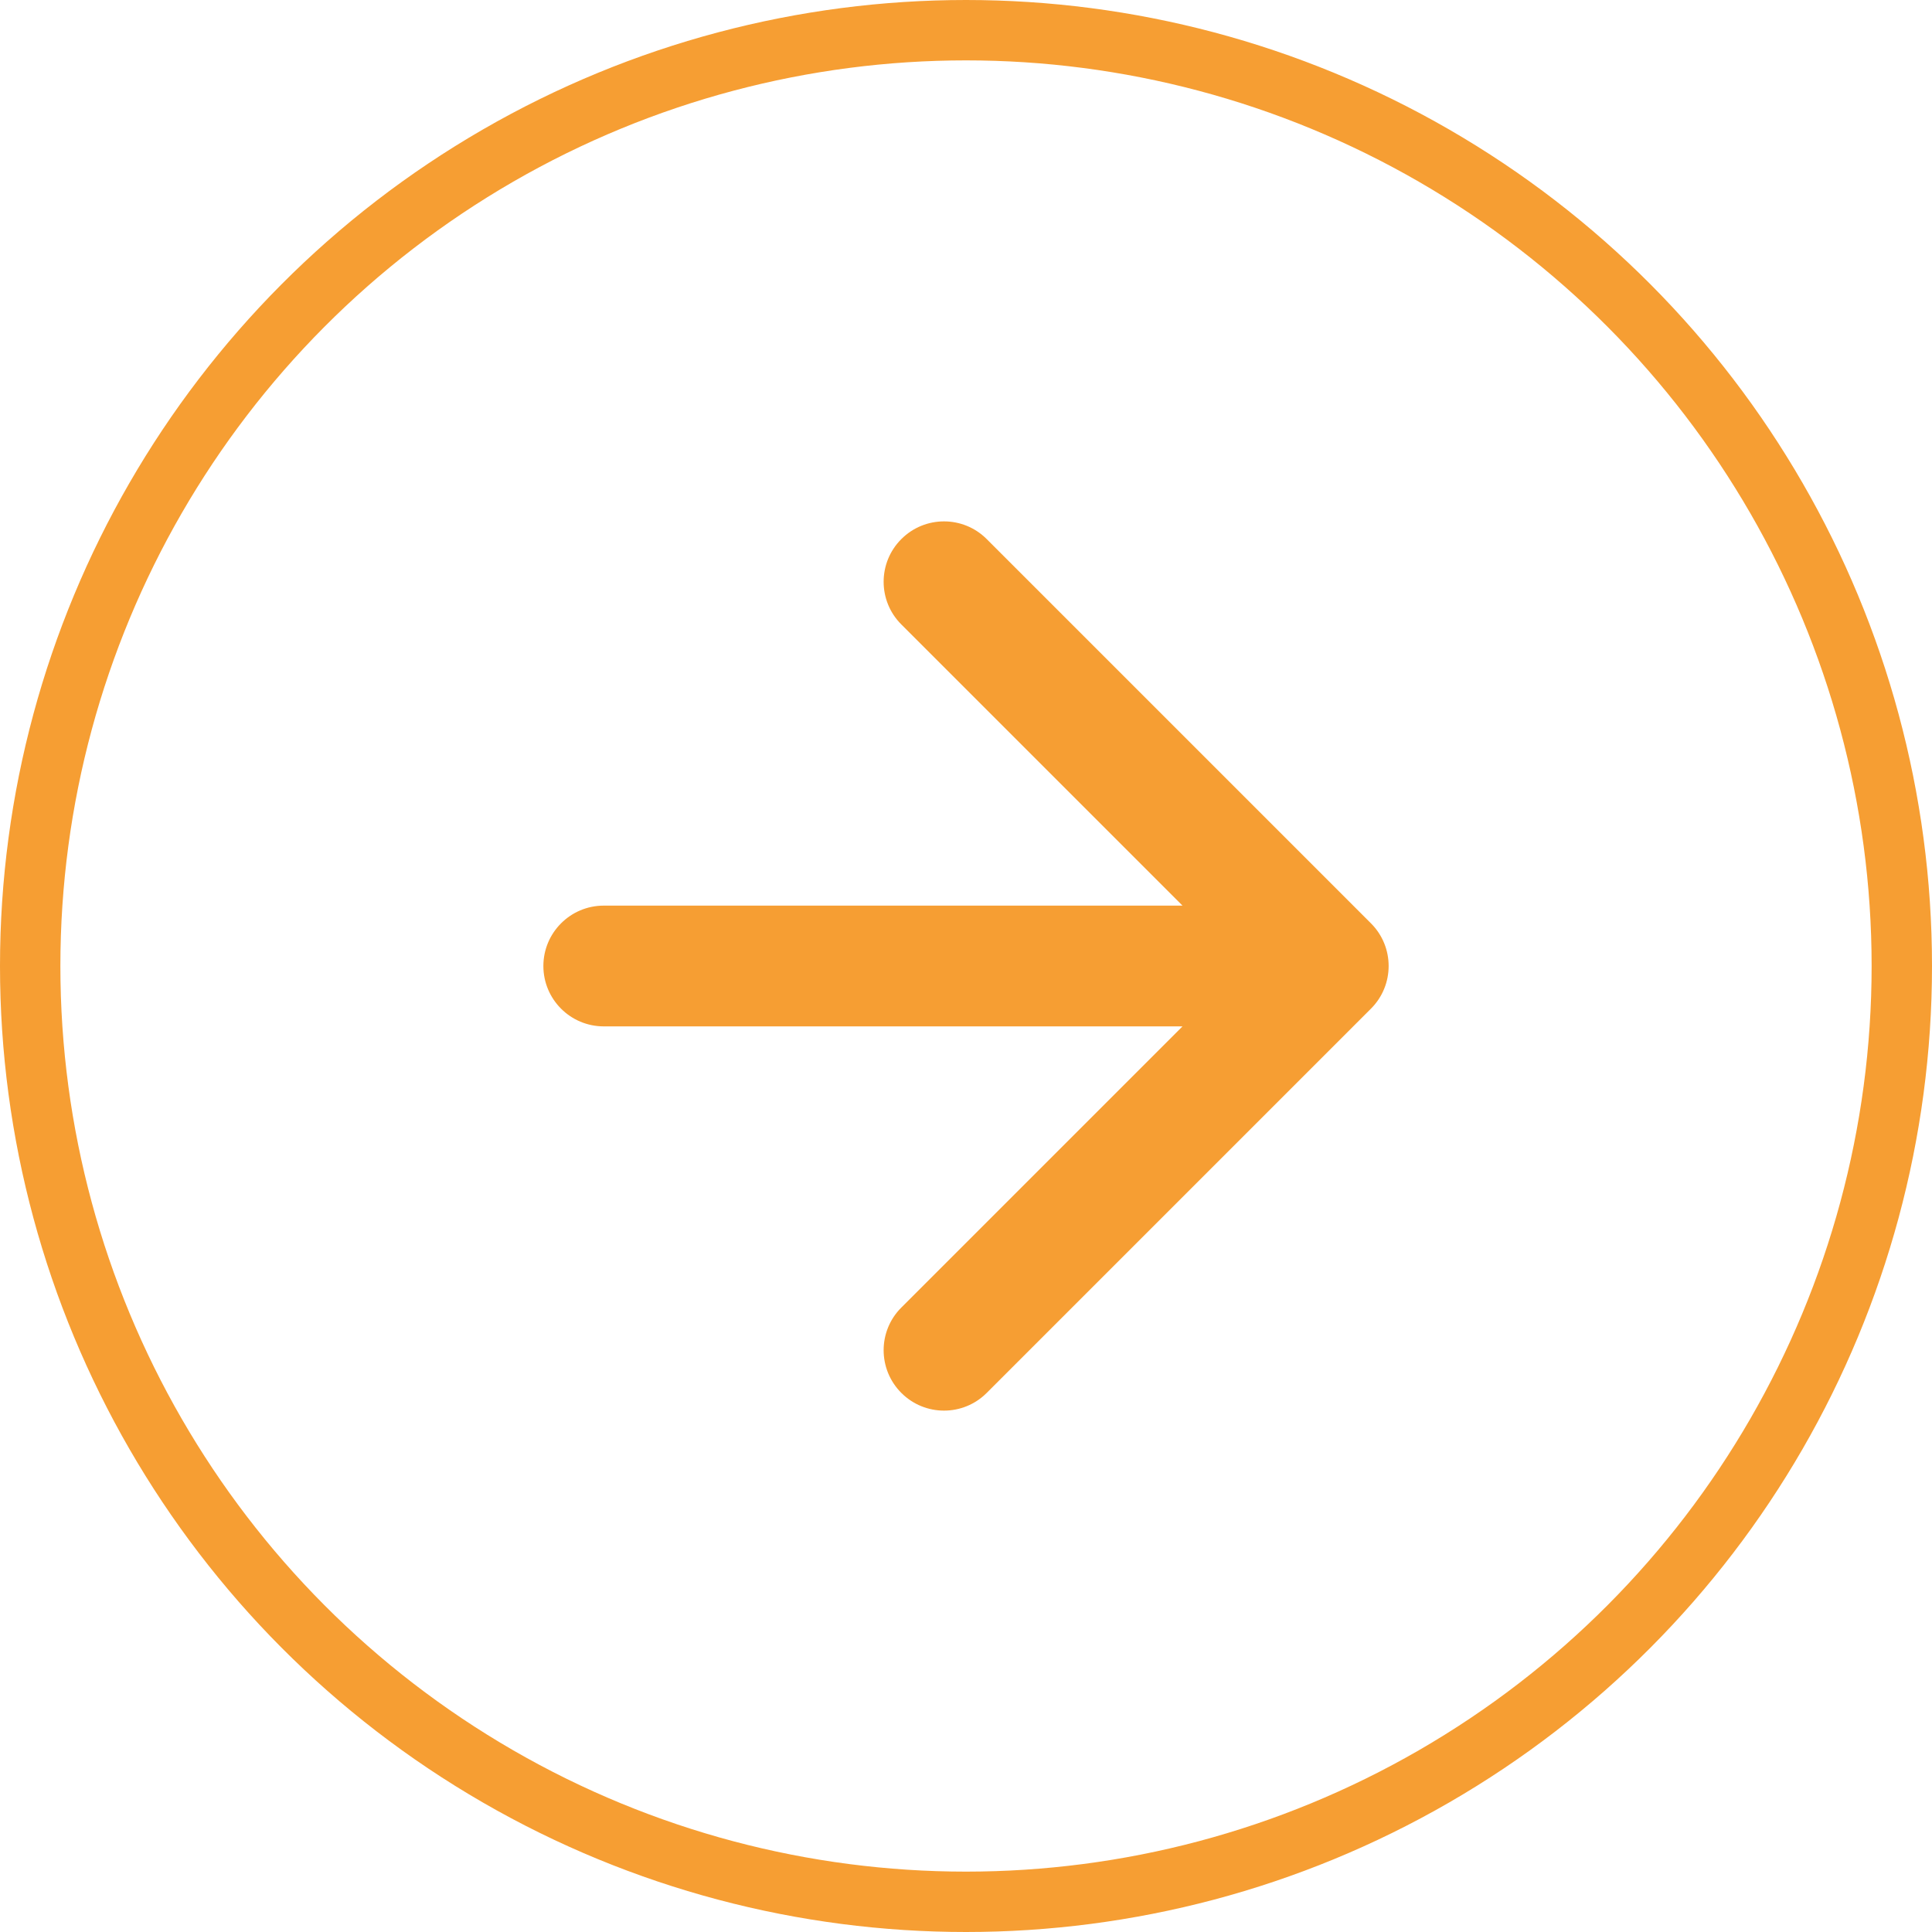 <svg width="32" height="32" viewBox="0 0 32 32" fill="none" xmlns="http://www.w3.org/2000/svg">
<circle cx="16" cy="16" r="15.5" stroke="#F69E33"/>
<path d="M10 15C9.448 15 9 15.448 9 16C9 16.552 9.448 17 10 17L10 15ZM22.707 16.707C23.098 16.317 23.098 15.683 22.707 15.293L16.343 8.929C15.953 8.538 15.319 8.538 14.929 8.929C14.538 9.319 14.538 9.953 14.929 10.343L20.586 16L14.929 21.657C14.538 22.047 14.538 22.68 14.929 23.071C15.319 23.462 15.953 23.462 16.343 23.071L22.707 16.707ZM10 17L22 17L22 15L10 15L10 17Z" fill="#F69E33"/>
</svg>
